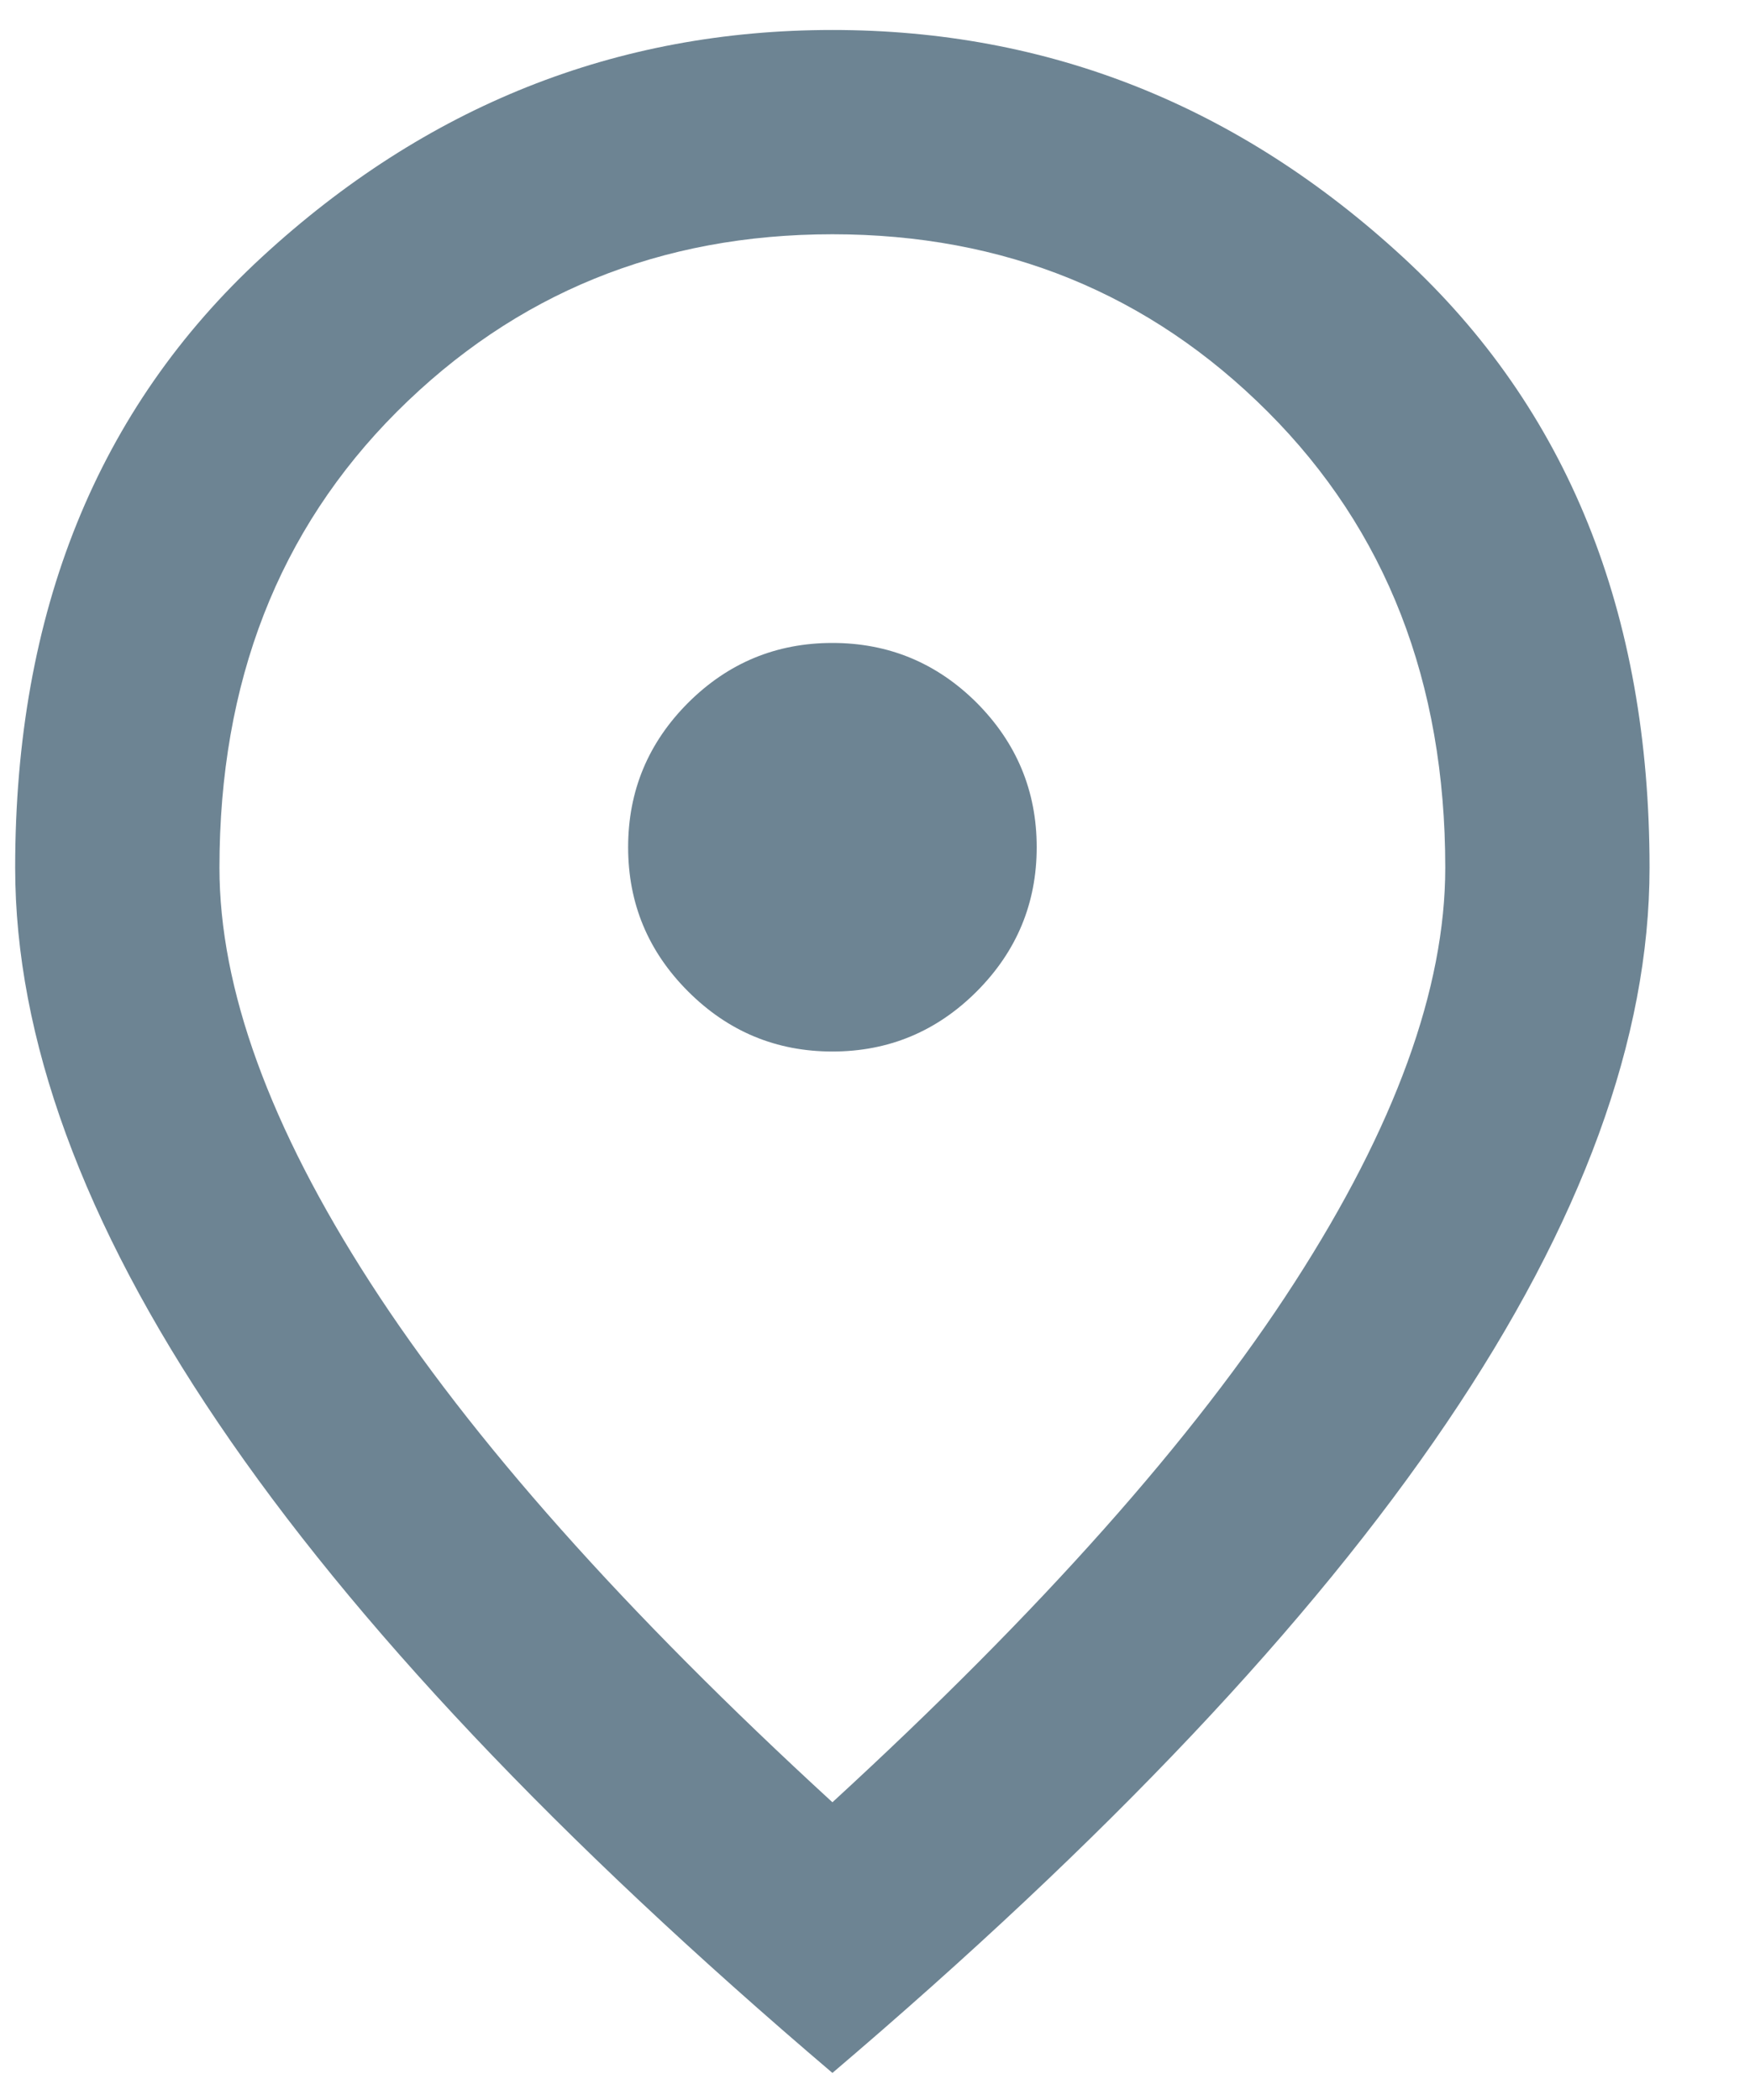 <svg width="15" height="18" viewBox="0 0 15 18" fill="none" xmlns="http://www.w3.org/2000/svg">
<path d="M7.135 9.013C7.616 9.013 8.029 8.841 8.372 8.498C8.714 8.155 8.886 7.743 8.886 7.262C8.886 6.78 8.714 6.368 8.372 6.024C8.029 5.682 7.616 5.511 7.135 5.511C6.653 5.511 6.241 5.682 5.898 6.024C5.555 6.368 5.384 6.78 5.384 7.262C5.384 7.743 5.555 8.155 5.898 8.498C6.241 8.841 6.653 9.013 7.135 9.013ZM7.135 15.448C8.915 13.814 10.236 12.329 11.096 10.993C11.957 9.658 12.388 8.473 12.388 7.437C12.388 5.846 11.881 4.544 10.866 3.529C9.852 2.515 8.608 2.008 7.135 2.008C5.661 2.008 4.417 2.515 3.402 3.529C2.388 4.544 1.881 5.846 1.881 7.437C1.881 8.473 2.312 9.658 3.173 10.993C4.034 12.329 5.354 13.814 7.135 15.448ZM7.135 17.768C4.785 15.769 3.031 13.912 1.871 12.197C0.711 10.483 0.13 8.896 0.13 7.437C0.13 5.248 0.835 3.504 2.243 2.205C3.651 0.907 5.281 0.257 7.135 0.257C8.988 0.257 10.618 0.907 12.026 2.205C13.435 3.504 14.139 5.248 14.139 7.437C14.139 8.896 13.559 10.483 12.399 12.197C11.239 13.912 9.484 15.769 7.135 17.768Z" fill="#6D8493"/>
</svg>
